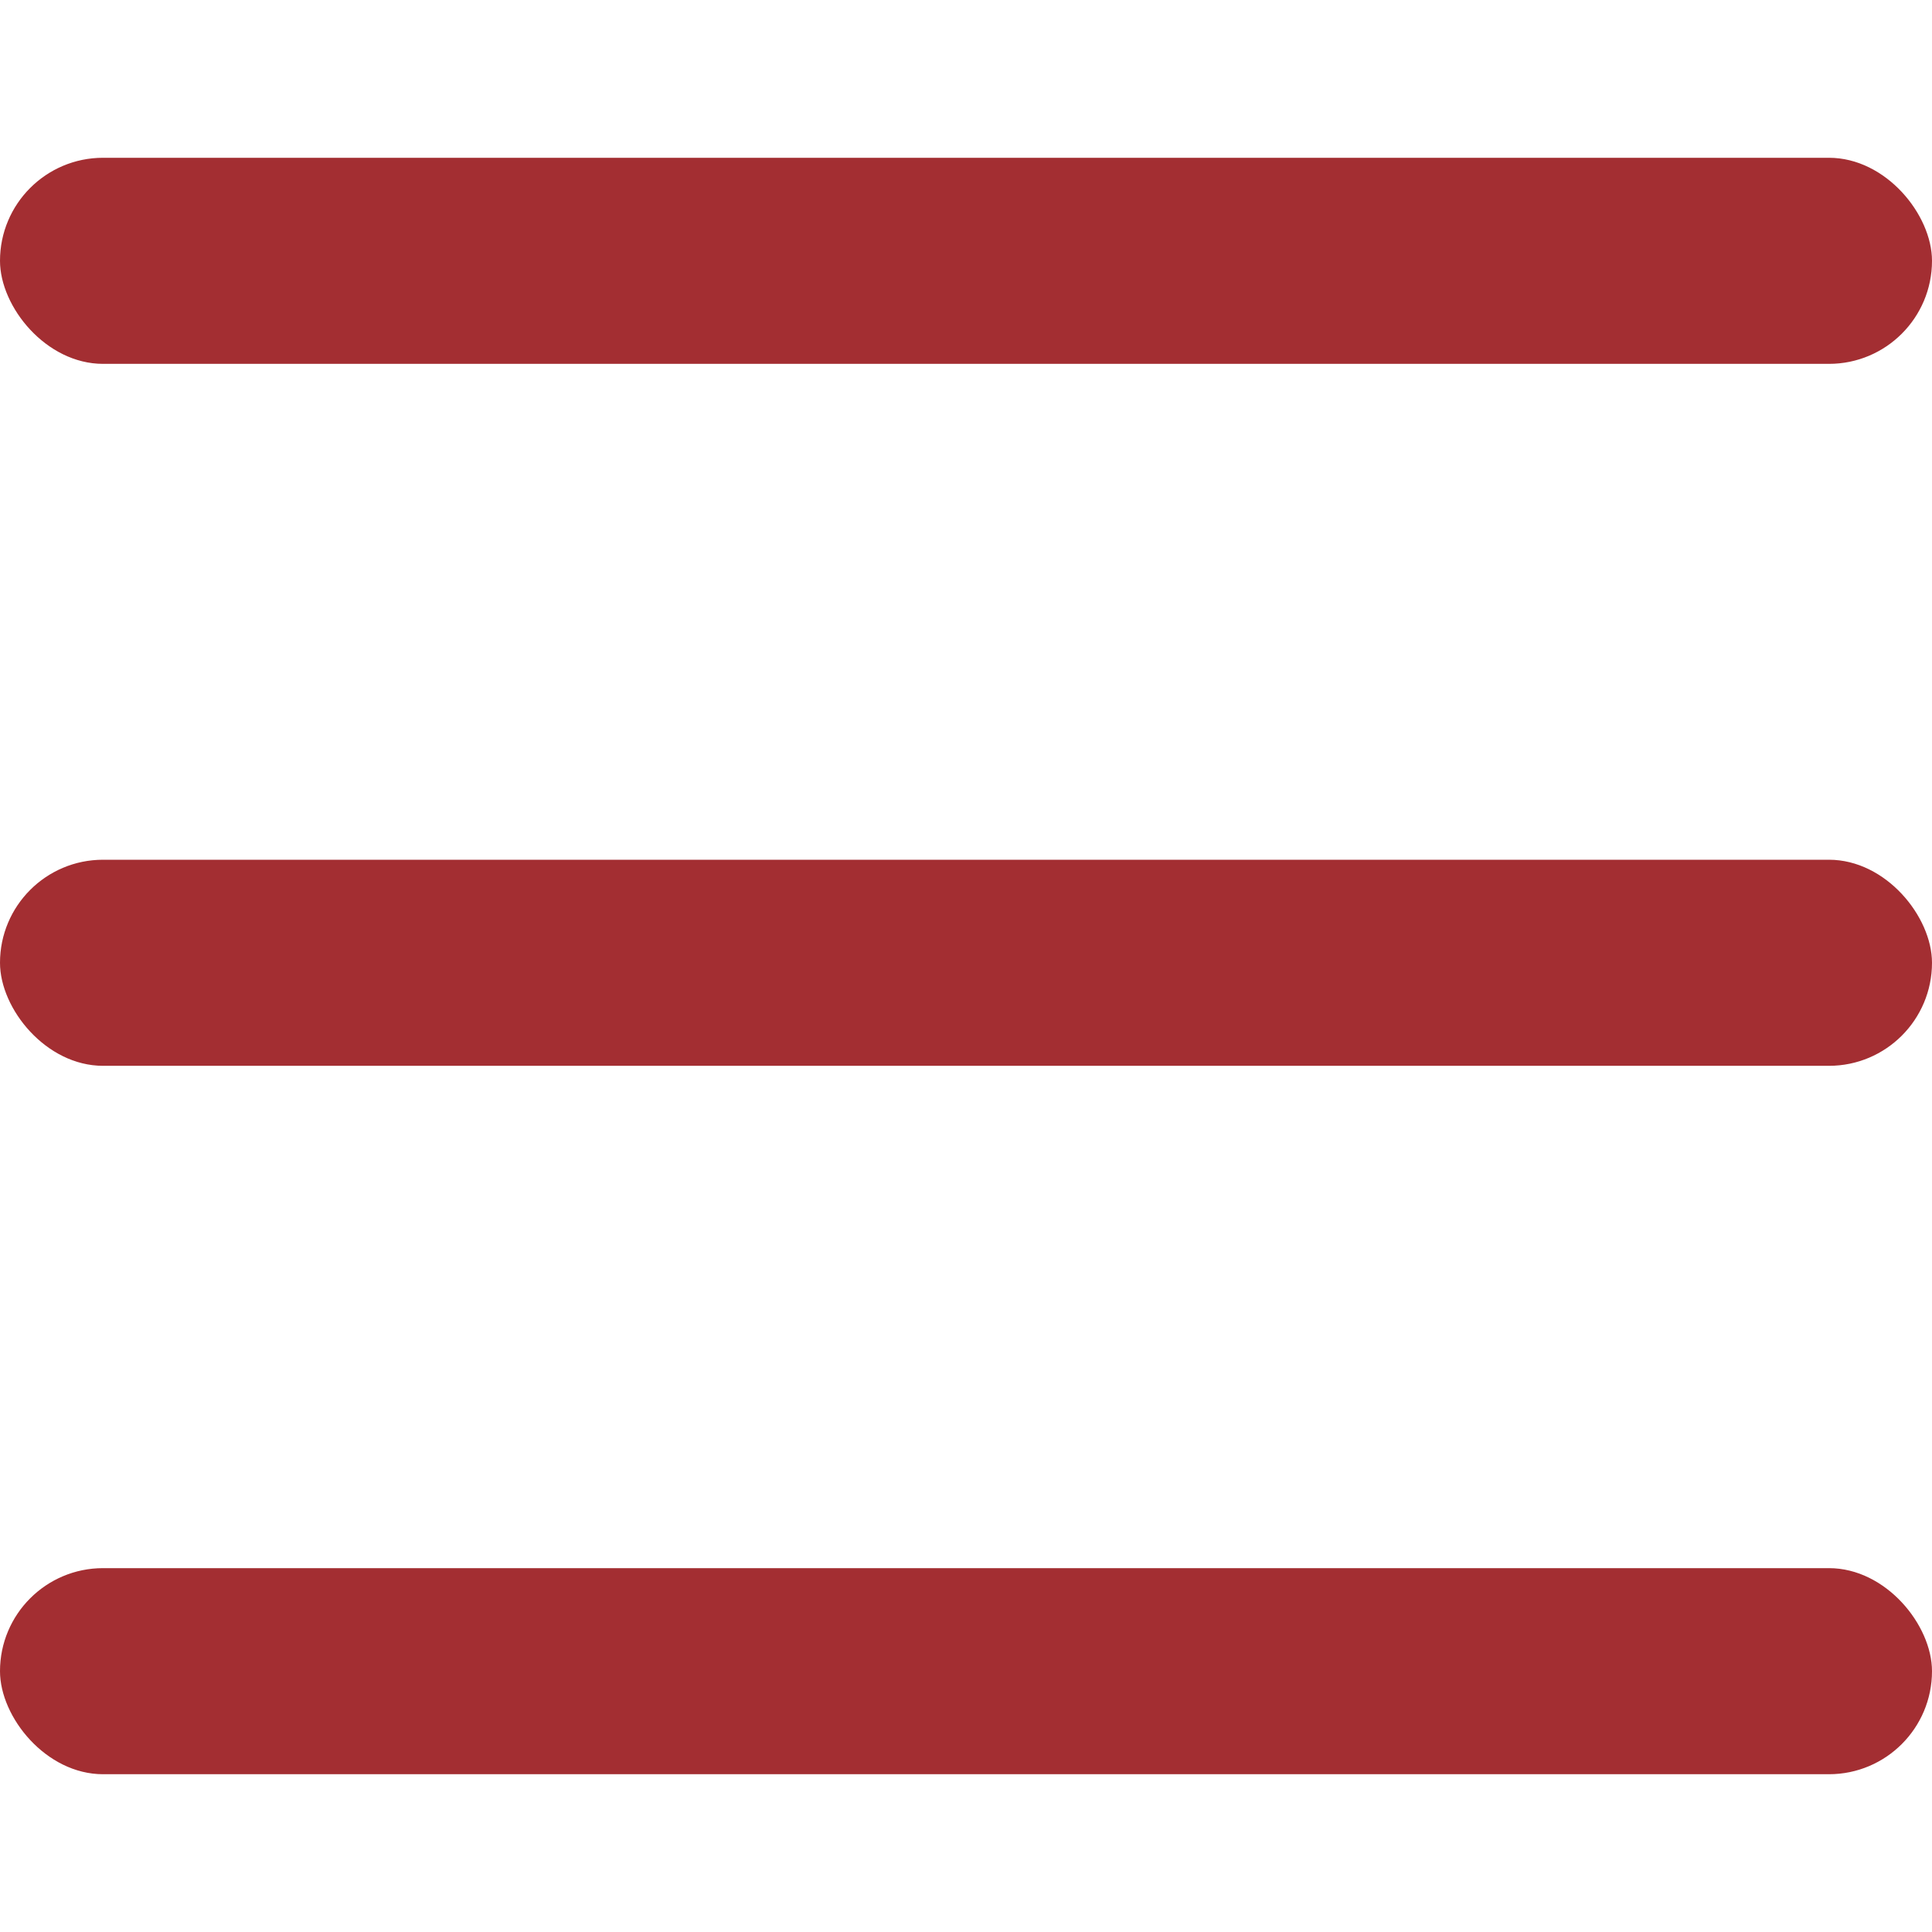<?xml version="1.0" encoding="UTF-8"?>
<svg xmlns="http://www.w3.org/2000/svg" width="60" height="60" version="1.1" viewBox="0 0 60 60">
  <defs>
    <style>
      .cls-1 {
        fill: #a32e32;
      }
    </style>
  </defs>
  <!-- Generator: Adobe Illustrator 28.6.0, SVG Export Plug-In . SVG Version: 1.2.0 Build 709)  -->
  <g>
    <g id="Ebene_1">
      <rect class="cls-1" y="4.9" width="60" height="6.4" rx="3.2" ry="3.2"/>
      <rect class="cls-1" y="26.7" width="60" height="6.4" rx="3.2" ry="3.2"/>
      <rect class="cls-1" y="48.7" width="60" height="6.4" rx="3.2" ry="3.2"/>
    </g>
  </g>
</svg>